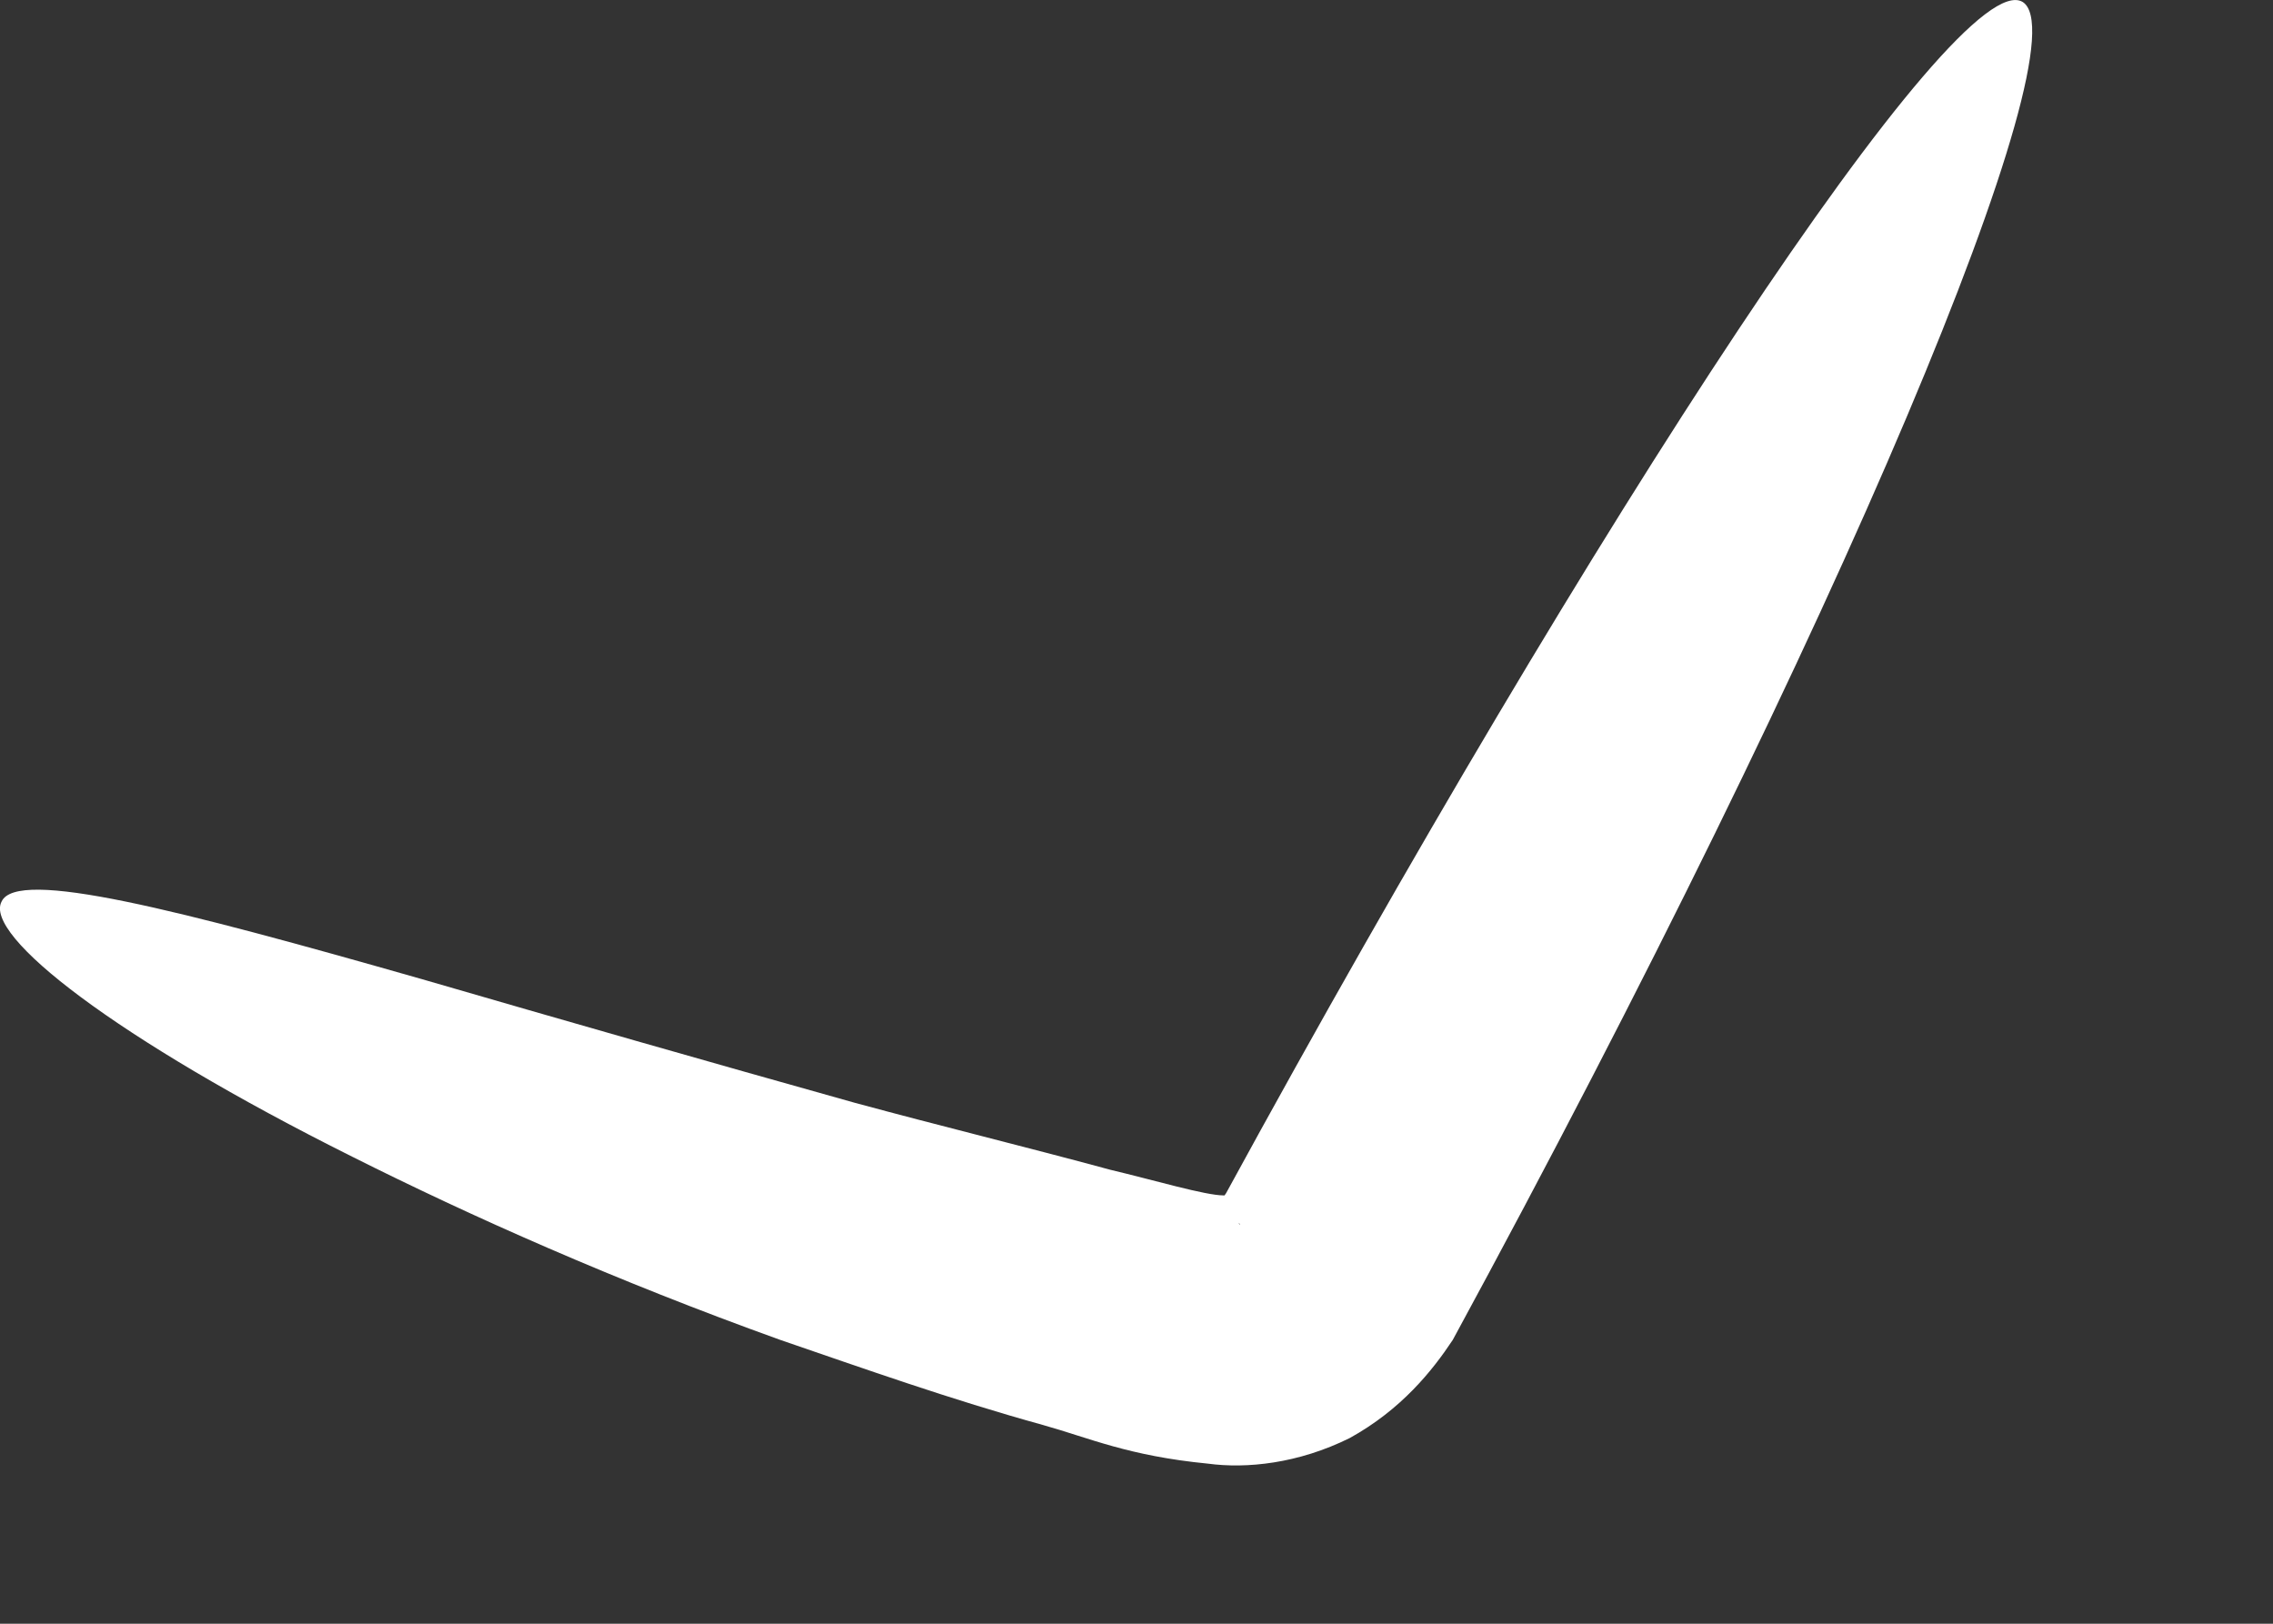 <?xml version="1.0" encoding="utf-8"?>
<svg xmlns="http://www.w3.org/2000/svg" fill="none" height="100%" overflow="visible" preserveAspectRatio="none" style="display: block;" viewBox="0 0 7 5" width="100%">
<rect x="0" y="0" width="7" height="5" fill="#333333" stroke="none"/>
<path d="M6.229 0.006C6.419 0.125 5.673 1.919 4.474 4.126C4.411 4.221 4.316 4.34 4.157 4.428C3.998 4.507 3.839 4.523 3.72 4.507C3.474 4.483 3.355 4.428 3.212 4.388C2.926 4.309 2.657 4.213 2.403 4.126C1.894 3.943 1.45 3.745 1.085 3.562C0.354 3.197 -0.051 2.88 0.005 2.776C0.053 2.673 0.545 2.8 1.299 3.015C1.736 3.142 2.18 3.269 2.633 3.396C2.895 3.467 3.157 3.531 3.419 3.602C3.554 3.634 3.712 3.681 3.768 3.681C3.784 3.681 3.792 3.681 3.792 3.681C3.8 3.737 3.816 3.761 3.816 3.769C3.831 3.785 3.784 3.721 3.76 3.697L3.776 3.674C4.911 1.594 6.03 -0.113 6.229 0.006Z" fill="white" id="Vector"/>
</svg>